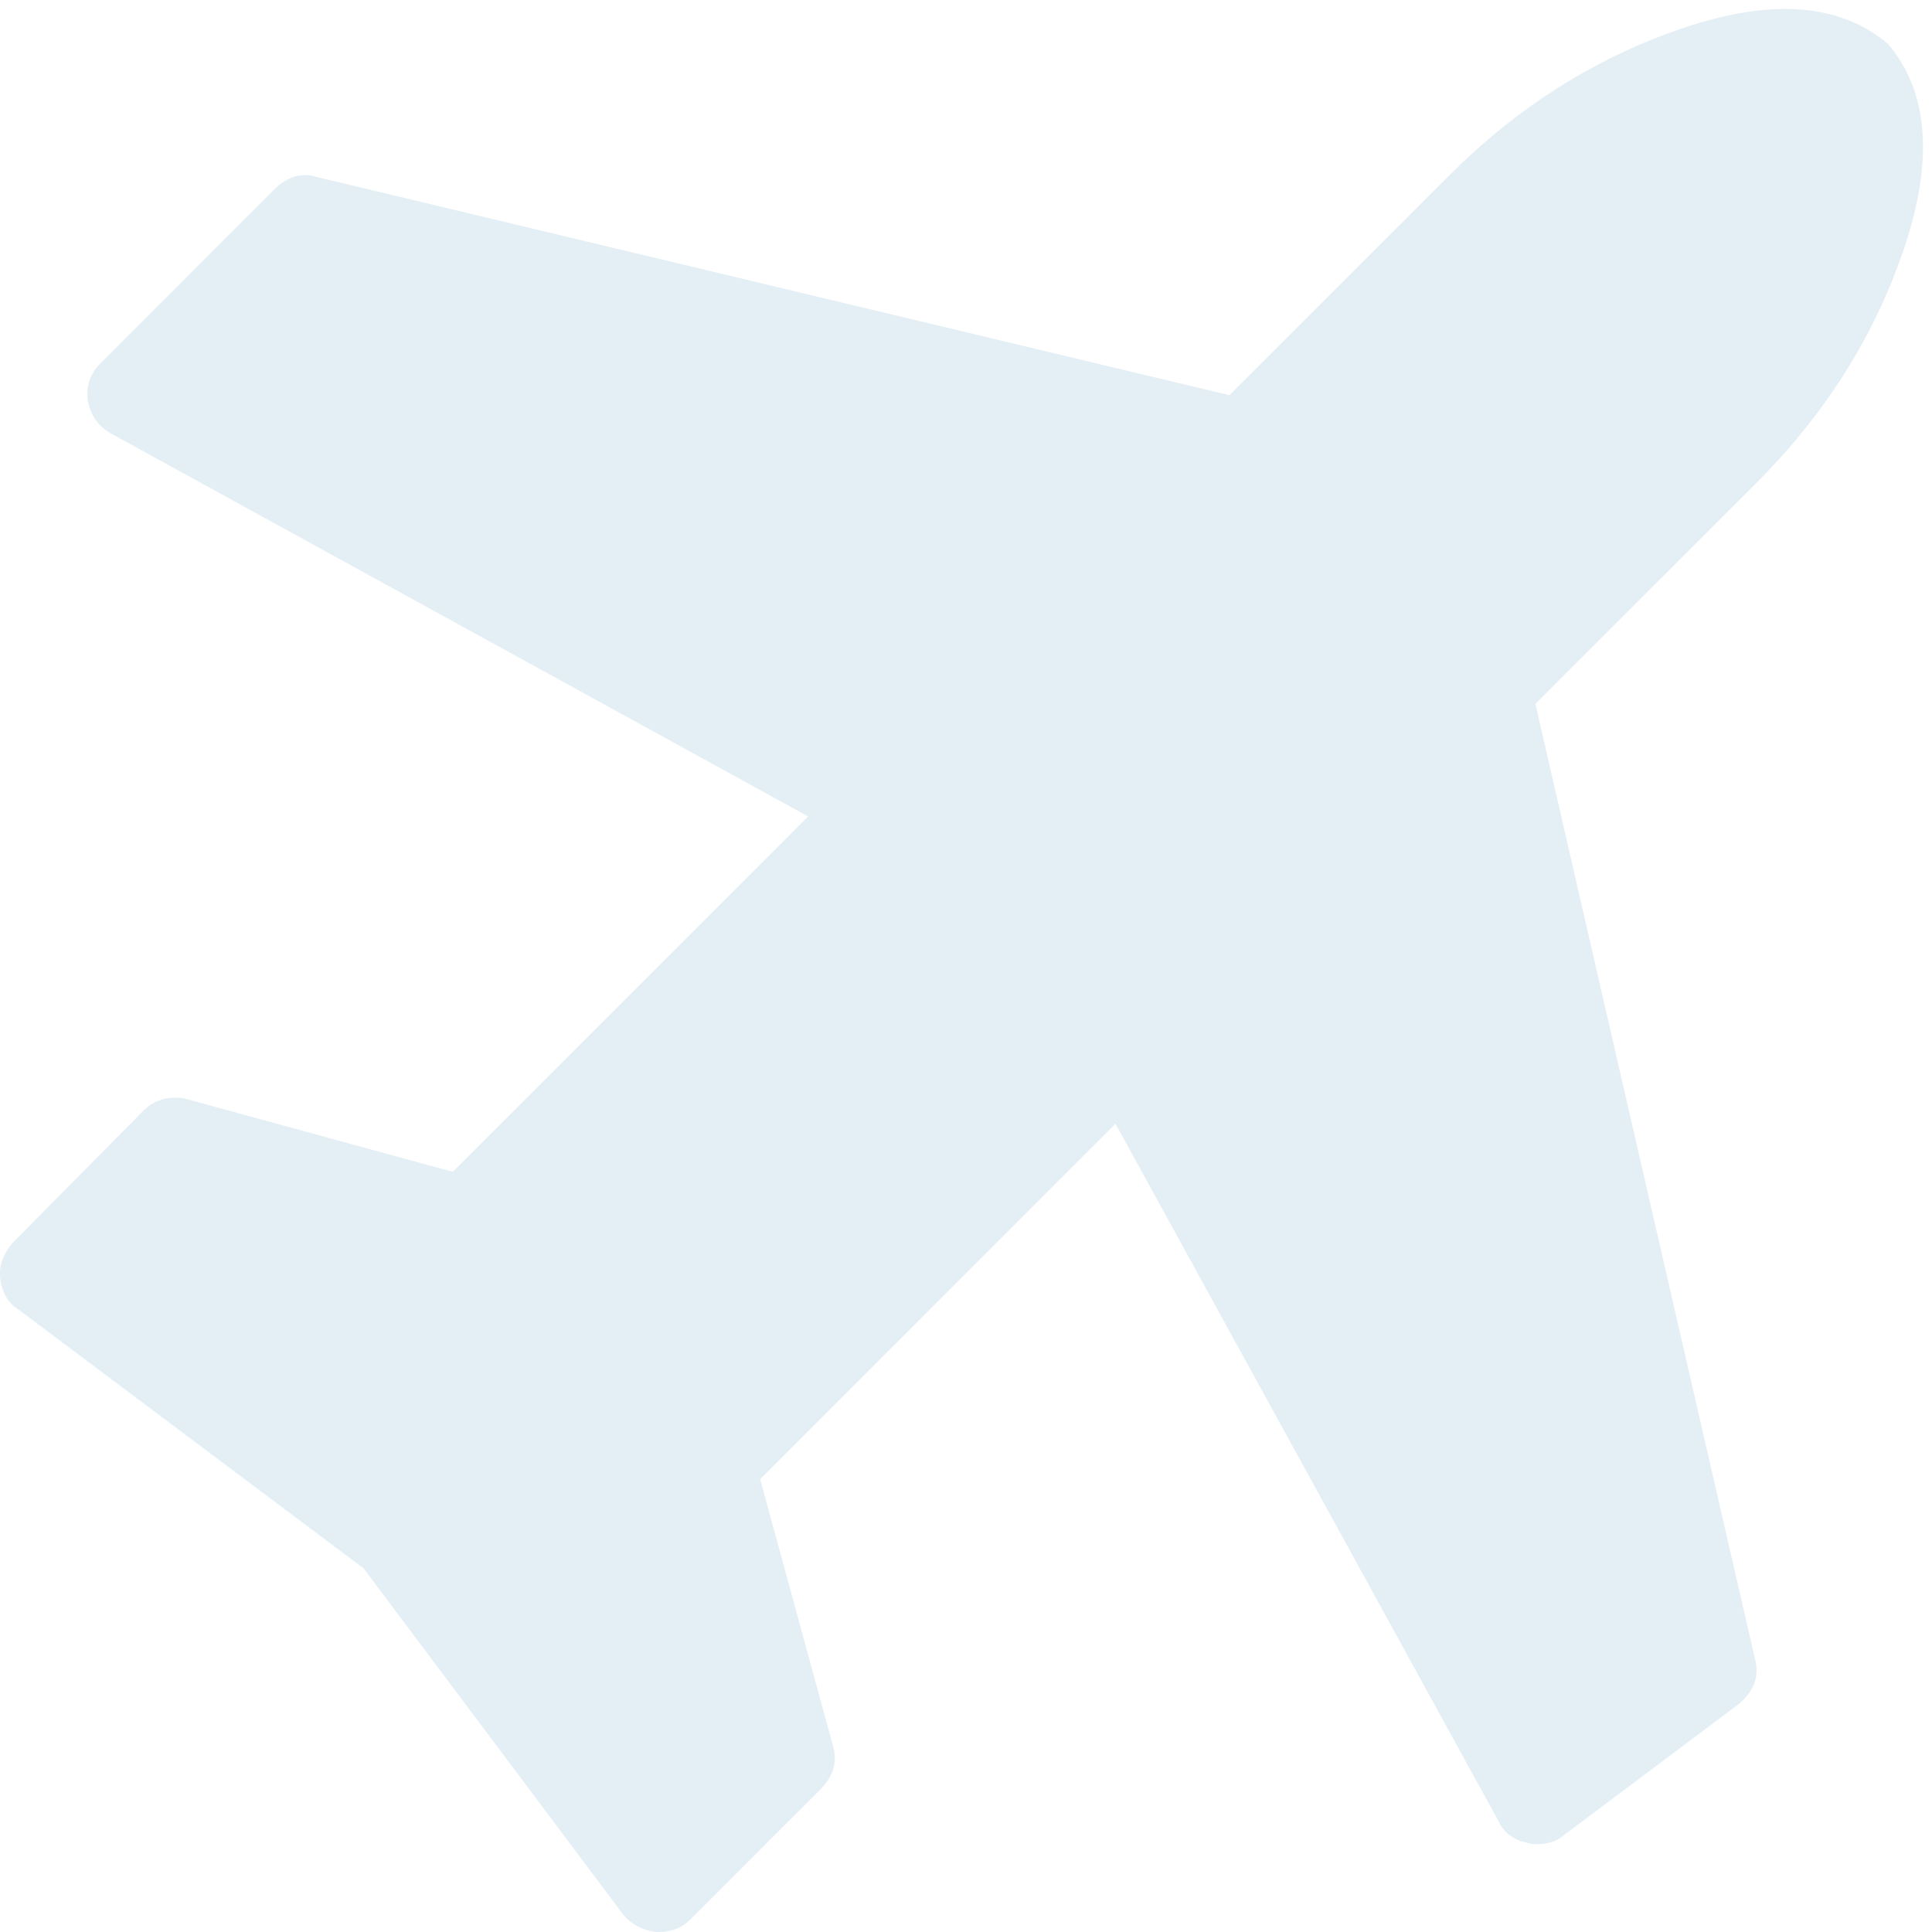 <?xml version="1.0" encoding="UTF-8"?> <svg xmlns="http://www.w3.org/2000/svg" width="24" height="24" viewBox="0 0 24 24" fill="none"><g clip-path="url(#clip0_140_1201)"><path d="M23.454 0.546C23.954 1.136 24.022 1.977 23.659 3.068C23.295 4.159 22.681 5.136 21.818 6L19.073 8.744L21.801 20.608C21.858 20.824 21.789 21.011 21.596 21.171L19.414 22.807C19.335 22.875 19.227 22.909 19.09 22.909C19.045 22.909 19.005 22.904 18.971 22.892C18.801 22.858 18.681 22.767 18.613 22.619L13.857 13.96L9.443 18.375L10.346 21.682C10.403 21.875 10.357 22.051 10.21 22.21L8.573 23.847C8.471 23.949 8.341 24 8.181 24H8.147C7.977 23.977 7.84 23.904 7.738 23.779L4.517 19.483L0.221 16.261C0.096 16.182 0.022 16.051 -0 15.869C-0.012 15.722 0.039 15.58 0.153 15.443L1.789 13.79C1.892 13.688 2.022 13.636 2.181 13.636C2.25 13.636 2.295 13.642 2.318 13.653L5.625 14.557L10.039 10.142L1.38 5.386C1.221 5.296 1.125 5.159 1.091 4.977C1.068 4.796 1.119 4.642 1.244 4.517L3.426 2.335C3.585 2.188 3.755 2.142 3.937 2.199L15.272 4.909L18 2.182C18.863 1.318 19.84 0.705 20.931 0.341C22.022 -0.023 22.863 0.046 23.454 0.546Z" fill="#CAE0ED" fill-opacity="0.5"></path></g><defs><clipPath id="clip0_140_1201"><rect width="24" height="24" fill="white"></rect></clipPath></defs></svg> 